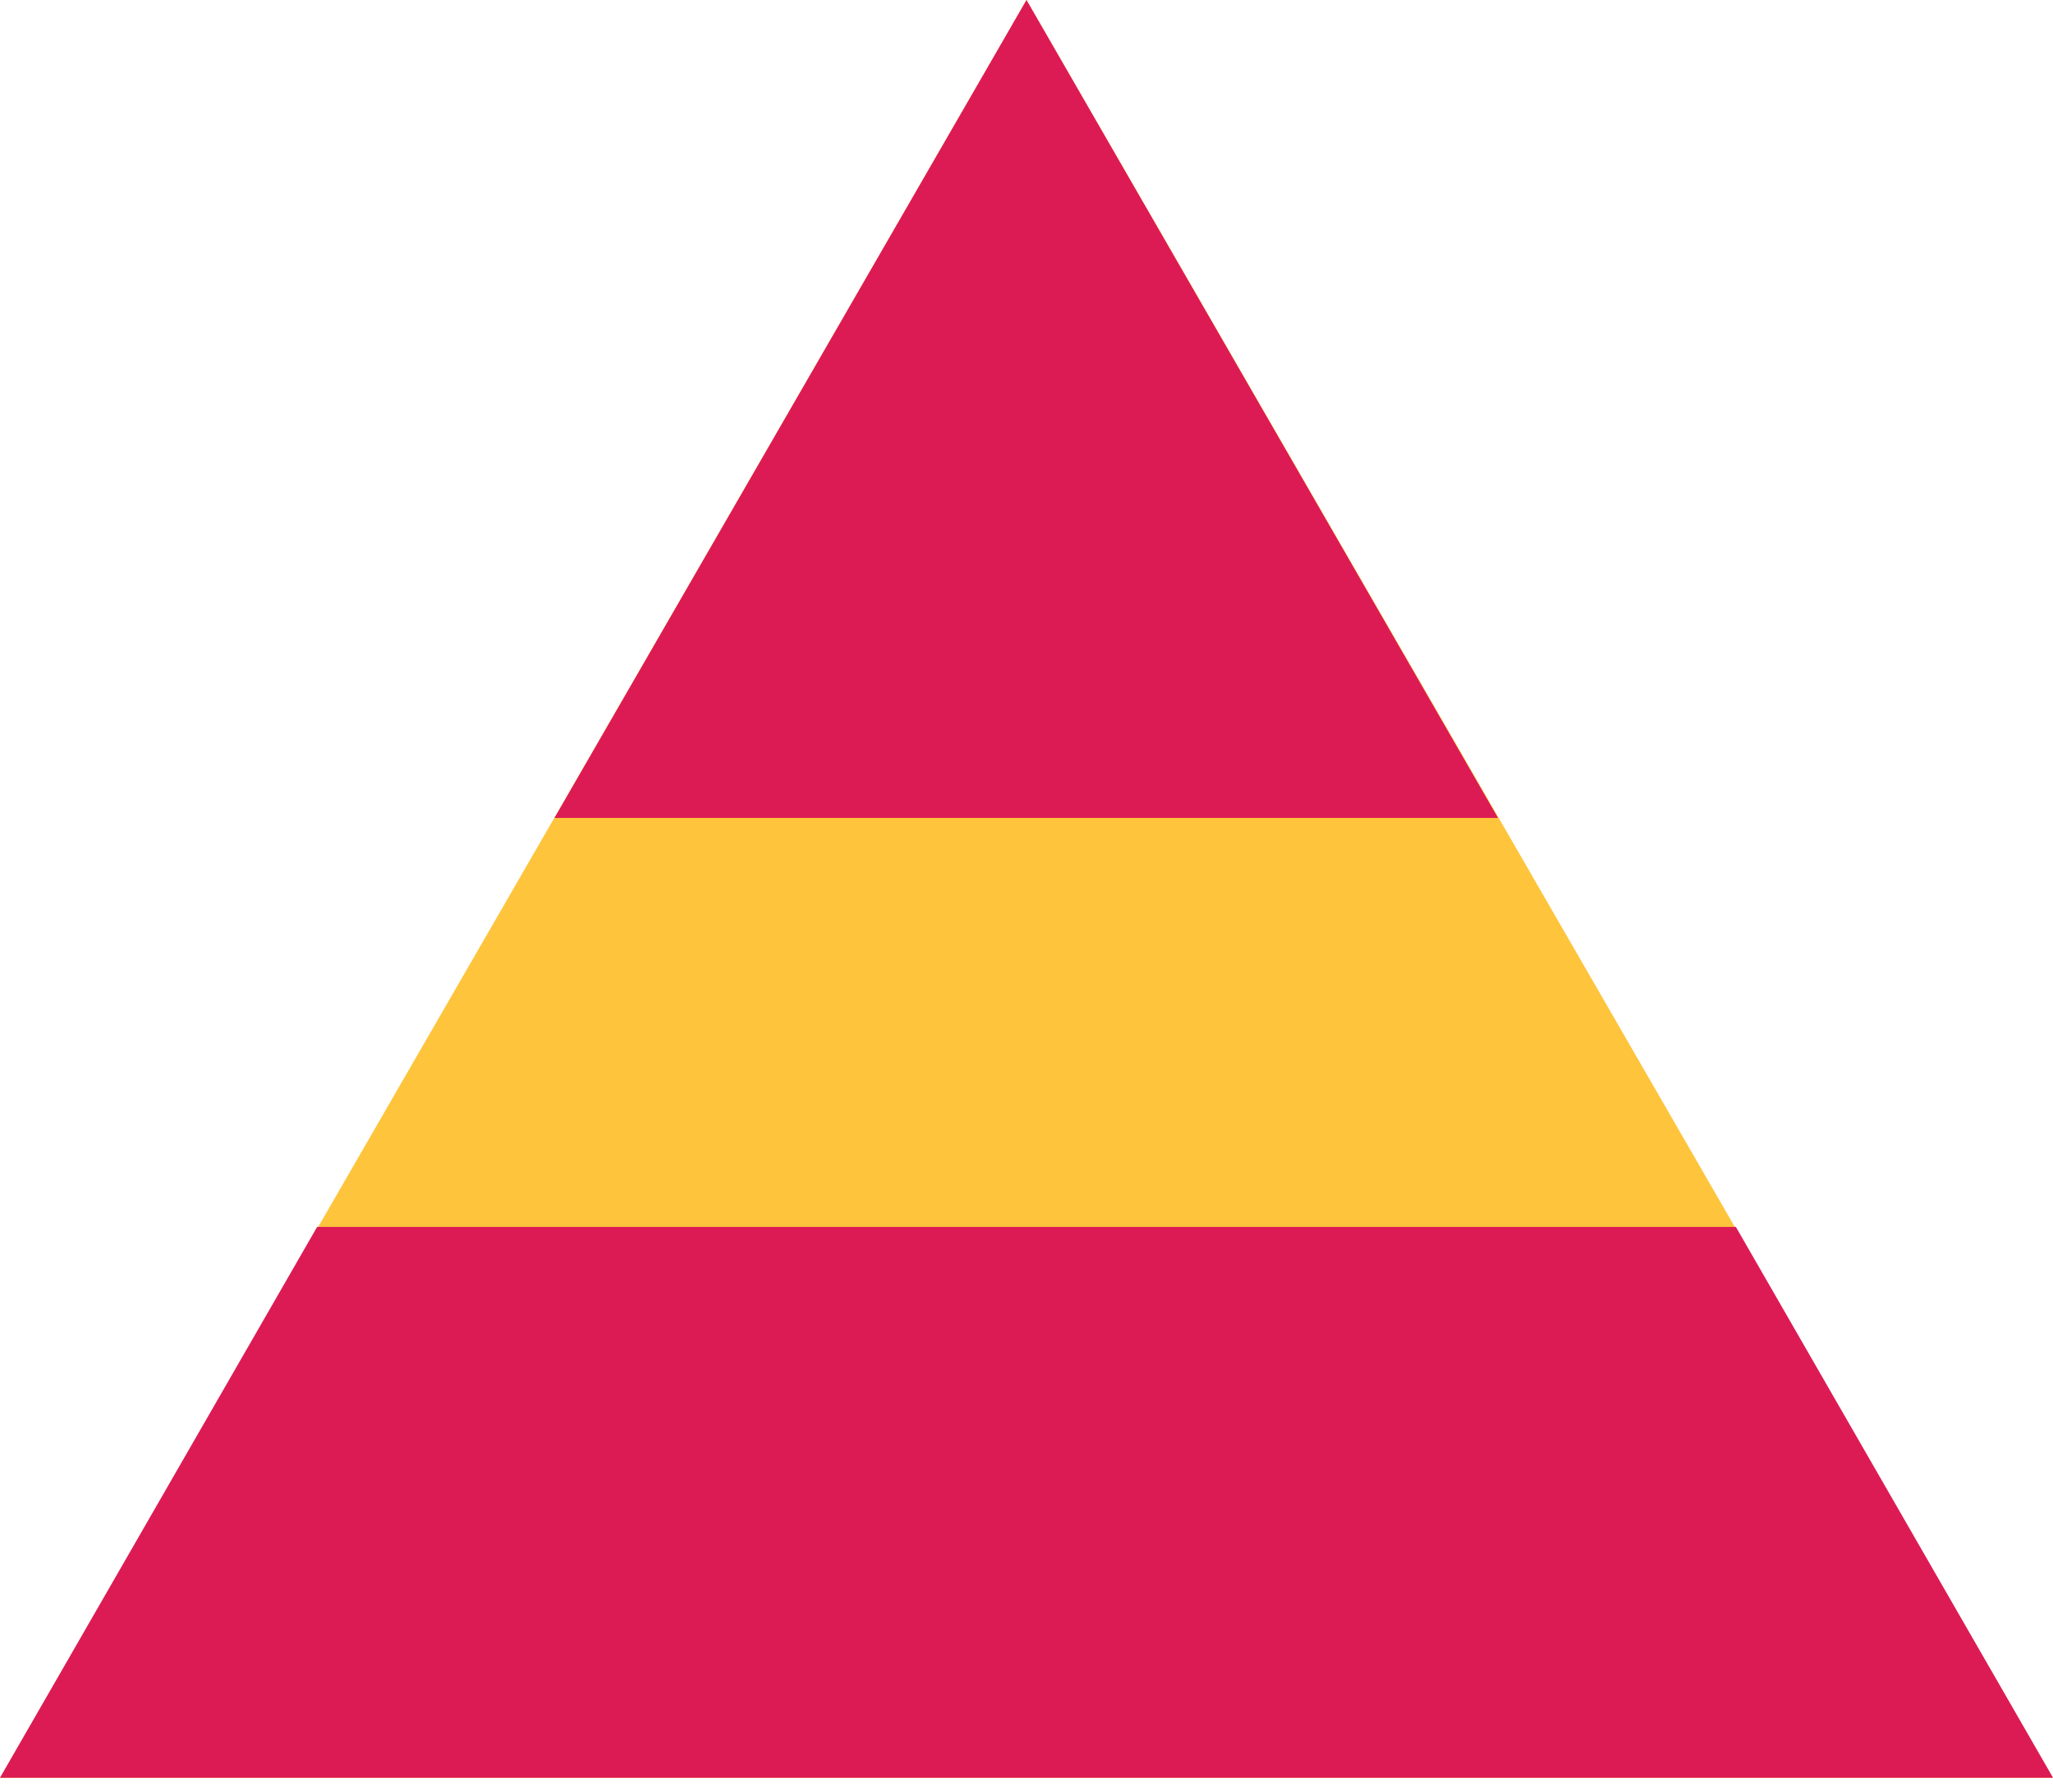 <svg width="55" height="48" viewBox="0 0 55 48" fill="none" xmlns="http://www.w3.org/2000/svg">
<path d="M27.5 0L54.995 47.622H0.005L27.5 0Z" fill="#FEC43B"/>
<path d="M8.496 32.866L0 47.622H55L46.504 32.866H8.496Z" fill="#DC1B55"/>
<path d="M27.5 0L40.132 21.911H14.854L27.5 0Z" fill="#DC1B55"/>
</svg>
